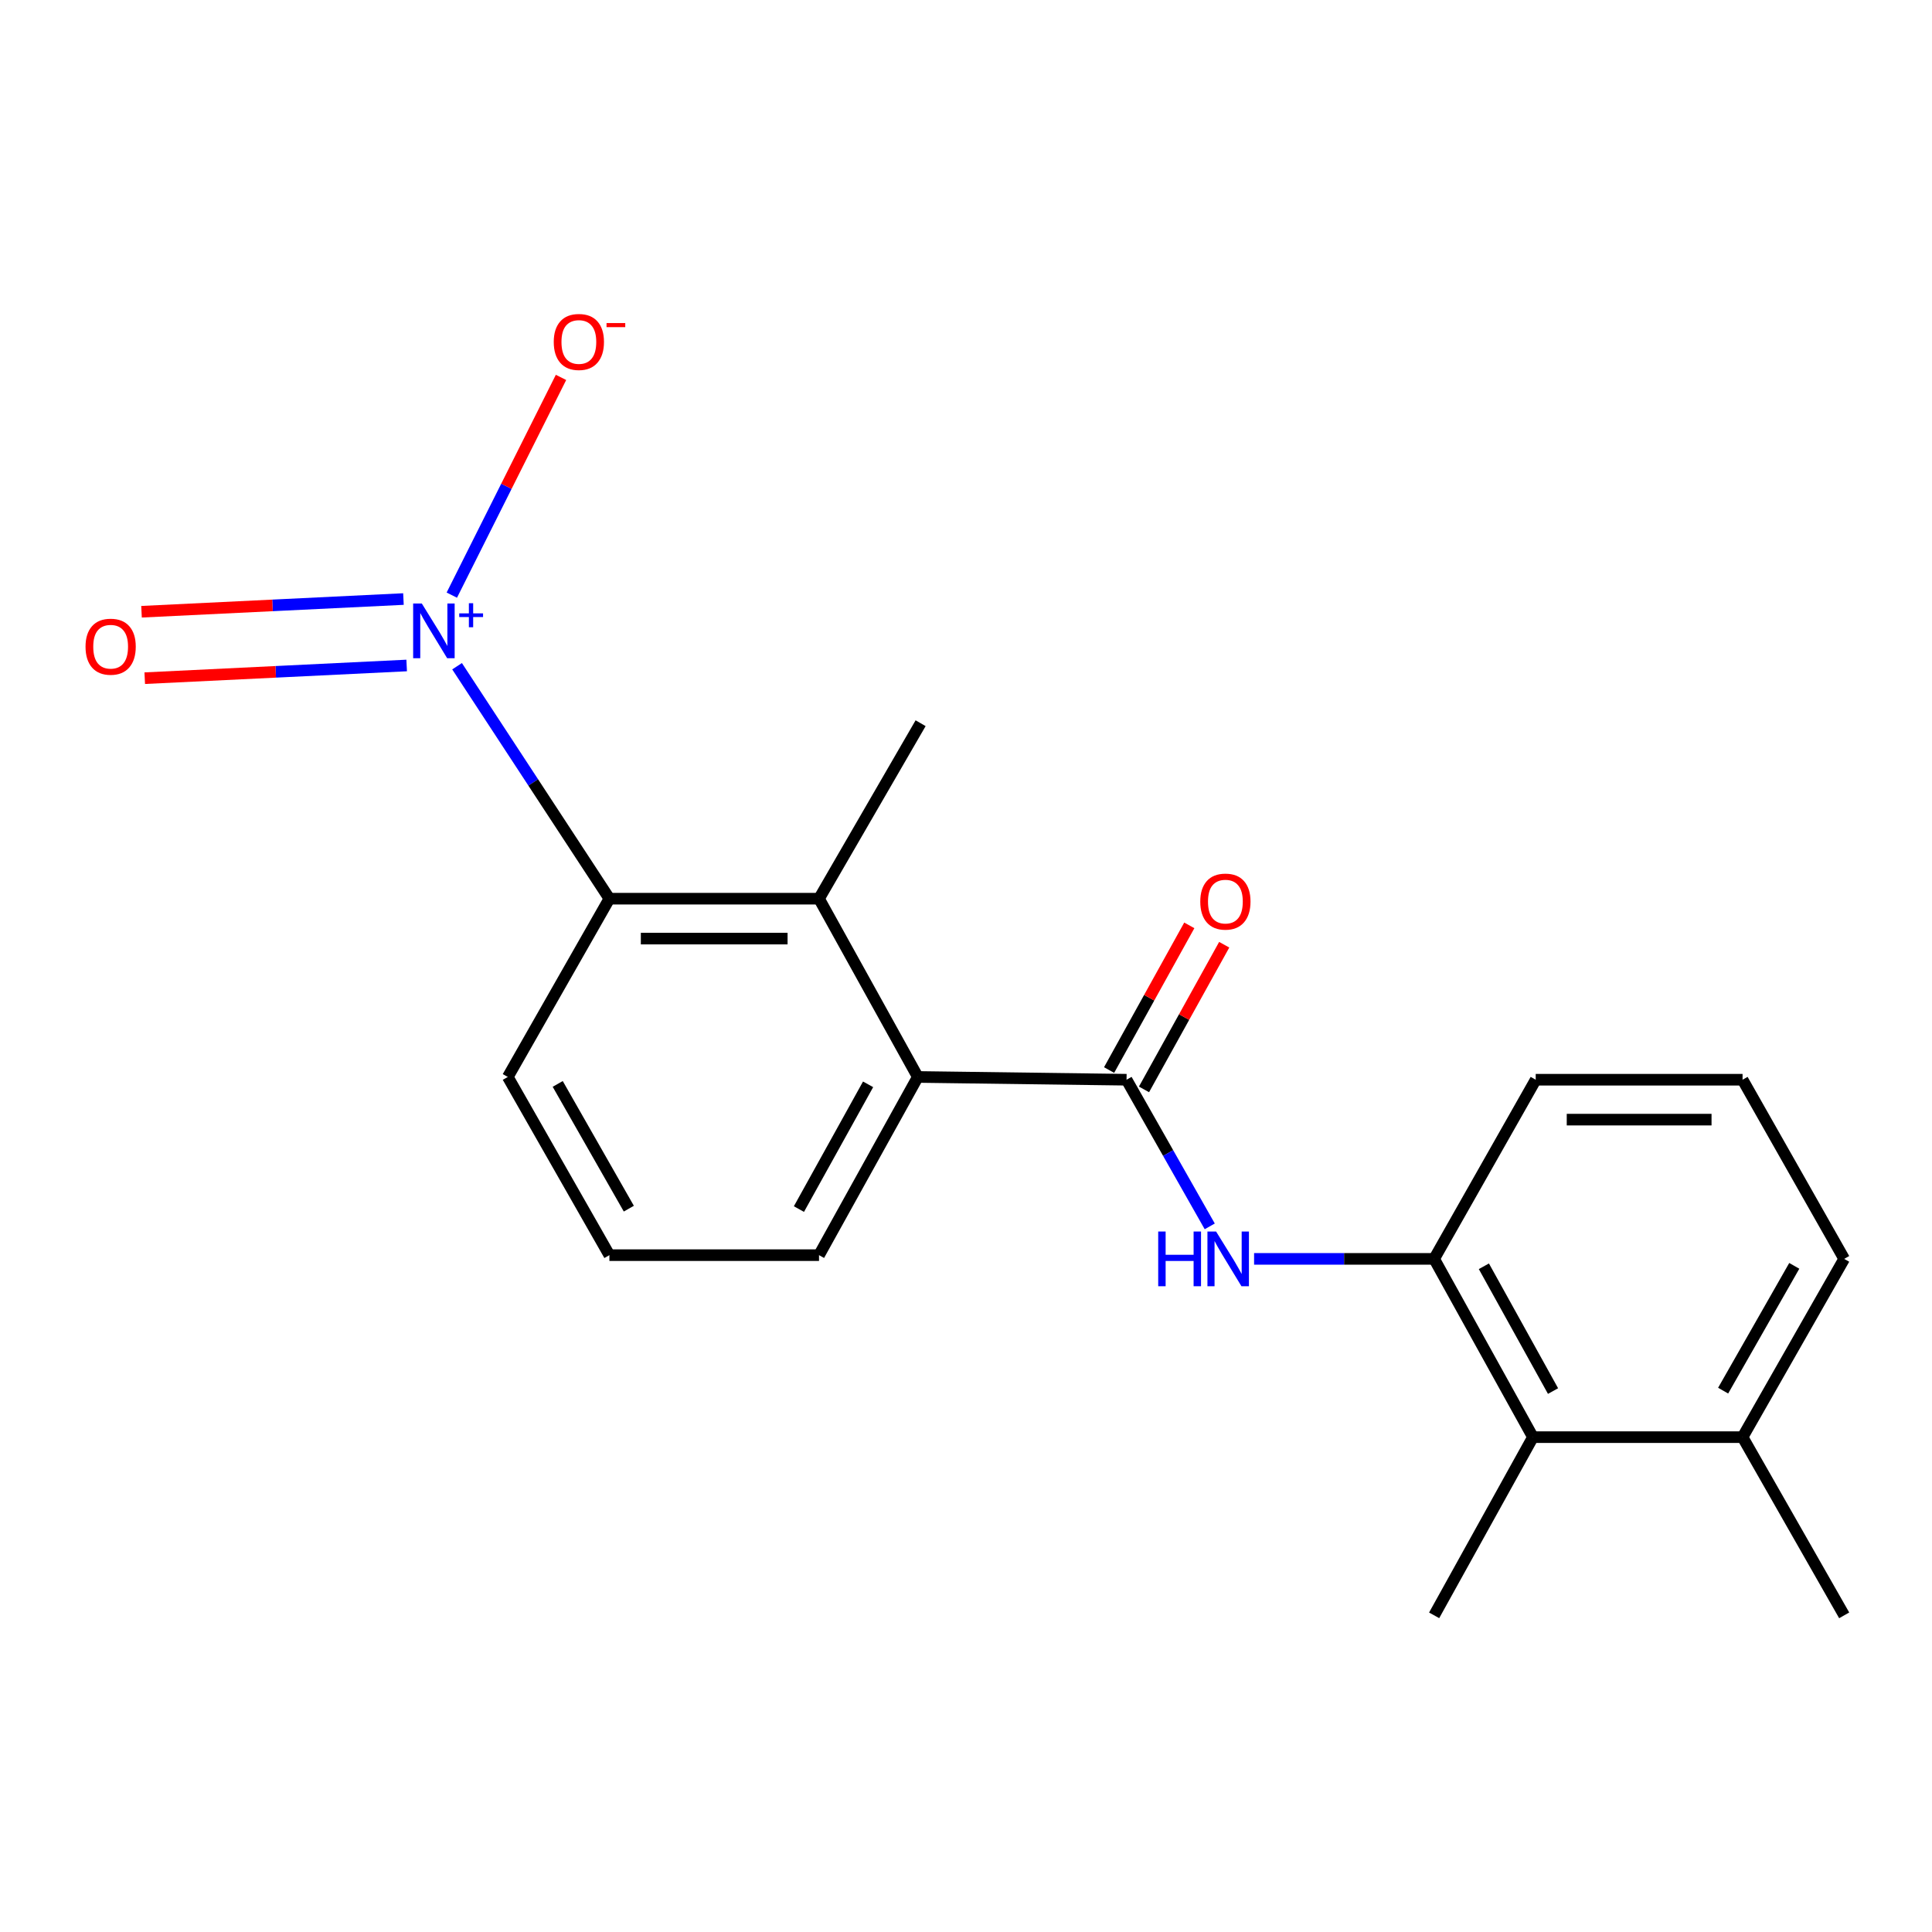 <?xml version='1.0' encoding='iso-8859-1'?>
<svg version='1.1' baseProfile='full'
              xmlns='http://www.w3.org/2000/svg'
                      xmlns:rdkit='http://www.rdkit.org/xml'
                      xmlns:xlink='http://www.w3.org/1999/xlink'
                  xml:space='preserve'
width='1000px' height='1000px' viewBox='0 0 1000 1000'>
<!-- END OF HEADER -->
<rect style='opacity:1.0;fill:#FFFFFF;stroke:none' width='1000' height='1000' x='0' y='0'> </rect>
<path class='bond-1' d='M 236.58,344.838 L 276.001,404.998' style='fill:none;fill-rule:evenodd;stroke:#0000FF;stroke-width:6px;stroke-linecap:butt;stroke-linejoin:miter;stroke-opacity:1' />
<path class='bond-1' d='M 276.001,404.998 L 315.422,465.158' style='fill:none;fill-rule:evenodd;stroke:#000000;stroke-width:6px;stroke-linecap:butt;stroke-linejoin:miter;stroke-opacity:1' />
<path class='bond-7' d='M 233.86,308.041 L 262.119,251.692' style='fill:none;fill-rule:evenodd;stroke:#0000FF;stroke-width:6px;stroke-linecap:butt;stroke-linejoin:miter;stroke-opacity:1' />
<path class='bond-7' d='M 262.119,251.692 L 290.378,195.343' style='fill:none;fill-rule:evenodd;stroke:#FF0000;stroke-width:6px;stroke-linecap:butt;stroke-linejoin:miter;stroke-opacity:1' />
<path class='bond-8' d='M 208.824,310.064 L 141.038,313.351' style='fill:none;fill-rule:evenodd;stroke:#0000FF;stroke-width:6px;stroke-linecap:butt;stroke-linejoin:miter;stroke-opacity:1' />
<path class='bond-8' d='M 141.038,313.351 L 73.251,316.638' style='fill:none;fill-rule:evenodd;stroke:#FF0000;stroke-width:6px;stroke-linecap:butt;stroke-linejoin:miter;stroke-opacity:1' />
<path class='bond-8' d='M 210.492,344.453 L 142.705,347.74' style='fill:none;fill-rule:evenodd;stroke:#0000FF;stroke-width:6px;stroke-linecap:butt;stroke-linejoin:miter;stroke-opacity:1' />
<path class='bond-8' d='M 142.705,347.74 L 74.919,351.027' style='fill:none;fill-rule:evenodd;stroke:#FF0000;stroke-width:6px;stroke-linecap:butt;stroke-linejoin:miter;stroke-opacity:1' />
<path class='bond-0' d='M 583.099,558.864 L 475.059,557.429' style='fill:none;fill-rule:evenodd;stroke:#000000;stroke-width:6px;stroke-linecap:butt;stroke-linejoin:miter;stroke-opacity:1' />
<path class='bond-3' d='M 583.099,558.864 L 604.63,596.816' style='fill:none;fill-rule:evenodd;stroke:#000000;stroke-width:6px;stroke-linecap:butt;stroke-linejoin:miter;stroke-opacity:1' />
<path class='bond-3' d='M 604.63,596.816 L 626.161,634.768' style='fill:none;fill-rule:evenodd;stroke:#0000FF;stroke-width:6px;stroke-linecap:butt;stroke-linejoin:miter;stroke-opacity:1' />
<path class='bond-9' d='M 592.132,563.872 L 612.89,526.43' style='fill:none;fill-rule:evenodd;stroke:#000000;stroke-width:6px;stroke-linecap:butt;stroke-linejoin:miter;stroke-opacity:1' />
<path class='bond-9' d='M 612.89,526.43 L 633.649,488.988' style='fill:none;fill-rule:evenodd;stroke:#FF0000;stroke-width:6px;stroke-linecap:butt;stroke-linejoin:miter;stroke-opacity:1' />
<path class='bond-9' d='M 574.065,553.855 L 594.824,516.413' style='fill:none;fill-rule:evenodd;stroke:#000000;stroke-width:6px;stroke-linecap:butt;stroke-linejoin:miter;stroke-opacity:1' />
<path class='bond-9' d='M 594.824,516.413 L 615.582,478.971' style='fill:none;fill-rule:evenodd;stroke:#FF0000;stroke-width:6px;stroke-linecap:butt;stroke-linejoin:miter;stroke-opacity:1' />
<path class='bond-2' d='M 315.422,465.158 L 423.92,465.158' style='fill:none;fill-rule:evenodd;stroke:#000000;stroke-width:6px;stroke-linecap:butt;stroke-linejoin:miter;stroke-opacity:1' />
<path class='bond-2' d='M 331.697,485.816 L 407.646,485.816' style='fill:none;fill-rule:evenodd;stroke:#000000;stroke-width:6px;stroke-linecap:butt;stroke-linejoin:miter;stroke-opacity:1' />
<path class='bond-11' d='M 315.422,465.158 L 262.837,557.429' style='fill:none;fill-rule:evenodd;stroke:#000000;stroke-width:6px;stroke-linecap:butt;stroke-linejoin:miter;stroke-opacity:1' />
<path class='bond-4' d='M 423.92,465.158 L 475.059,557.429' style='fill:none;fill-rule:evenodd;stroke:#000000;stroke-width:6px;stroke-linecap:butt;stroke-linejoin:miter;stroke-opacity:1' />
<path class='bond-13' d='M 423.92,465.158 L 476.505,374.334' style='fill:none;fill-rule:evenodd;stroke:#000000;stroke-width:6px;stroke-linecap:butt;stroke-linejoin:miter;stroke-opacity:1' />
<path class='bond-5' d='M 649.112,651.593 L 695.712,651.593' style='fill:none;fill-rule:evenodd;stroke:#0000FF;stroke-width:6px;stroke-linecap:butt;stroke-linejoin:miter;stroke-opacity:1' />
<path class='bond-5' d='M 695.712,651.593 L 742.311,651.593' style='fill:none;fill-rule:evenodd;stroke:#000000;stroke-width:6px;stroke-linecap:butt;stroke-linejoin:miter;stroke-opacity:1' />
<path class='bond-20' d='M 475.059,557.429 L 423.92,649.665' style='fill:none;fill-rule:evenodd;stroke:#000000;stroke-width:6px;stroke-linecap:butt;stroke-linejoin:miter;stroke-opacity:1' />
<path class='bond-20' d='M 449.322,561.248 L 413.525,625.813' style='fill:none;fill-rule:evenodd;stroke:#000000;stroke-width:6px;stroke-linecap:butt;stroke-linejoin:miter;stroke-opacity:1' />
<path class='bond-6' d='M 742.311,651.593 L 793.451,743.864' style='fill:none;fill-rule:evenodd;stroke:#000000;stroke-width:6px;stroke-linecap:butt;stroke-linejoin:miter;stroke-opacity:1' />
<path class='bond-6' d='M 768.051,655.42 L 803.848,720.009' style='fill:none;fill-rule:evenodd;stroke:#000000;stroke-width:6px;stroke-linecap:butt;stroke-linejoin:miter;stroke-opacity:1' />
<path class='bond-14' d='M 742.311,651.593 L 794.885,558.864' style='fill:none;fill-rule:evenodd;stroke:#000000;stroke-width:6px;stroke-linecap:butt;stroke-linejoin:miter;stroke-opacity:1' />
<path class='bond-10' d='M 793.451,743.864 L 901.949,743.864' style='fill:none;fill-rule:evenodd;stroke:#000000;stroke-width:6px;stroke-linecap:butt;stroke-linejoin:miter;stroke-opacity:1' />
<path class='bond-17' d='M 793.451,743.864 L 742.311,836.1' style='fill:none;fill-rule:evenodd;stroke:#000000;stroke-width:6px;stroke-linecap:butt;stroke-linejoin:miter;stroke-opacity:1' />
<path class='bond-19' d='M 901.949,743.864 L 954.545,836.1' style='fill:none;fill-rule:evenodd;stroke:#000000;stroke-width:6px;stroke-linecap:butt;stroke-linejoin:miter;stroke-opacity:1' />
<path class='bond-21' d='M 901.949,743.864 L 954.545,651.593' style='fill:none;fill-rule:evenodd;stroke:#000000;stroke-width:6px;stroke-linecap:butt;stroke-linejoin:miter;stroke-opacity:1' />
<path class='bond-21' d='M 891.892,719.793 L 928.709,655.204' style='fill:none;fill-rule:evenodd;stroke:#000000;stroke-width:6px;stroke-linecap:butt;stroke-linejoin:miter;stroke-opacity:1' />
<path class='bond-15' d='M 262.837,557.429 L 315.422,649.665' style='fill:none;fill-rule:evenodd;stroke:#000000;stroke-width:6px;stroke-linecap:butt;stroke-linejoin:miter;stroke-opacity:1' />
<path class='bond-15' d='M 288.671,561.033 L 325.48,625.599' style='fill:none;fill-rule:evenodd;stroke:#000000;stroke-width:6px;stroke-linecap:butt;stroke-linejoin:miter;stroke-opacity:1' />
<path class='bond-12' d='M 423.92,649.665 L 315.422,649.665' style='fill:none;fill-rule:evenodd;stroke:#000000;stroke-width:6px;stroke-linecap:butt;stroke-linejoin:miter;stroke-opacity:1' />
<path class='bond-16' d='M 794.885,558.864 L 901.949,558.864' style='fill:none;fill-rule:evenodd;stroke:#000000;stroke-width:6px;stroke-linecap:butt;stroke-linejoin:miter;stroke-opacity:1' />
<path class='bond-16' d='M 810.945,579.521 L 885.889,579.521' style='fill:none;fill-rule:evenodd;stroke:#000000;stroke-width:6px;stroke-linecap:butt;stroke-linejoin:miter;stroke-opacity:1' />
<path class='bond-18' d='M 901.949,558.864 L 954.545,651.593' style='fill:none;fill-rule:evenodd;stroke:#000000;stroke-width:6px;stroke-linecap:butt;stroke-linejoin:miter;stroke-opacity:1' />
<path  class='atom-0' d='M 218.326 312.374
L 227.606 327.374
Q 228.526 328.854, 230.006 331.534
Q 231.486 334.214, 231.566 334.374
L 231.566 312.374
L 235.326 312.374
L 235.326 340.694
L 231.446 340.694
L 221.486 324.294
Q 220.326 322.374, 219.086 320.174
Q 217.886 317.974, 217.526 317.294
L 217.526 340.694
L 213.846 340.694
L 213.846 312.374
L 218.326 312.374
' fill='#0000FF'/>
<path  class='atom-0' d='M 237.702 317.479
L 242.692 317.479
L 242.692 312.226
L 244.909 312.226
L 244.909 317.479
L 250.031 317.479
L 250.031 319.38
L 244.909 319.38
L 244.909 324.66
L 242.692 324.66
L 242.692 319.38
L 237.702 319.38
L 237.702 317.479
' fill='#0000FF'/>
<path  class='atom-4' d='M 599.487 637.433
L 603.327 637.433
L 603.327 649.473
L 617.807 649.473
L 617.807 637.433
L 621.647 637.433
L 621.647 665.753
L 617.807 665.753
L 617.807 652.673
L 603.327 652.673
L 603.327 665.753
L 599.487 665.753
L 599.487 637.433
' fill='#0000FF'/>
<path  class='atom-4' d='M 629.447 637.433
L 638.727 652.433
Q 639.647 653.913, 641.127 656.593
Q 642.607 659.273, 642.687 659.433
L 642.687 637.433
L 646.447 637.433
L 646.447 665.753
L 642.567 665.753
L 632.607 649.353
Q 631.447 647.433, 630.207 645.233
Q 629.007 643.033, 628.647 642.353
L 628.647 665.753
L 624.967 665.753
L 624.967 637.433
L 629.447 637.433
' fill='#0000FF'/>
<path  class='atom-8' d='M 286.619 176.996
Q 286.619 170.196, 289.979 166.396
Q 293.339 162.596, 299.619 162.596
Q 305.899 162.596, 309.259 166.396
Q 312.619 170.196, 312.619 176.996
Q 312.619 183.876, 309.219 187.796
Q 305.819 191.676, 299.619 191.676
Q 293.379 191.676, 289.979 187.796
Q 286.619 183.916, 286.619 176.996
M 299.619 188.476
Q 303.939 188.476, 306.259 185.596
Q 308.619 182.676, 308.619 176.996
Q 308.619 171.436, 306.259 168.636
Q 303.939 165.796, 299.619 165.796
Q 295.299 165.796, 292.939 168.596
Q 290.619 171.396, 290.619 176.996
Q 290.619 182.716, 292.939 185.596
Q 295.299 188.476, 299.619 188.476
' fill='#FF0000'/>
<path  class='atom-8' d='M 313.939 167.218
L 323.628 167.218
L 323.628 169.33
L 313.939 169.33
L 313.939 167.218
' fill='#FF0000'/>
<path  class='atom-9' d='M 44.271 334.728
Q 44.271 327.928, 47.631 324.128
Q 50.991 320.328, 57.271 320.328
Q 63.551 320.328, 66.911 324.128
Q 70.271 327.928, 70.271 334.728
Q 70.271 341.608, 66.871 345.528
Q 63.471 349.408, 57.271 349.408
Q 51.031 349.408, 47.631 345.528
Q 44.271 341.648, 44.271 334.728
M 57.271 346.208
Q 61.591 346.208, 63.911 343.328
Q 66.271 340.408, 66.271 334.728
Q 66.271 329.168, 63.911 326.368
Q 61.591 323.528, 57.271 323.528
Q 52.951 323.528, 50.591 326.328
Q 48.271 329.128, 48.271 334.728
Q 48.271 340.448, 50.591 343.328
Q 52.951 346.208, 57.271 346.208
' fill='#FF0000'/>
<path  class='atom-10' d='M 621.261 466.661
Q 621.261 459.861, 624.621 456.061
Q 627.981 452.261, 634.261 452.261
Q 640.541 452.261, 643.901 456.061
Q 647.261 459.861, 647.261 466.661
Q 647.261 473.541, 643.861 477.461
Q 640.461 481.341, 634.261 481.341
Q 628.021 481.341, 624.621 477.461
Q 621.261 473.581, 621.261 466.661
M 634.261 478.141
Q 638.581 478.141, 640.901 475.261
Q 643.261 472.341, 643.261 466.661
Q 643.261 461.101, 640.901 458.301
Q 638.581 455.461, 634.261 455.461
Q 629.941 455.461, 627.581 458.261
Q 625.261 461.061, 625.261 466.661
Q 625.261 472.381, 627.581 475.261
Q 629.941 478.141, 634.261 478.141
' fill='#FF0000'/>
</svg>
